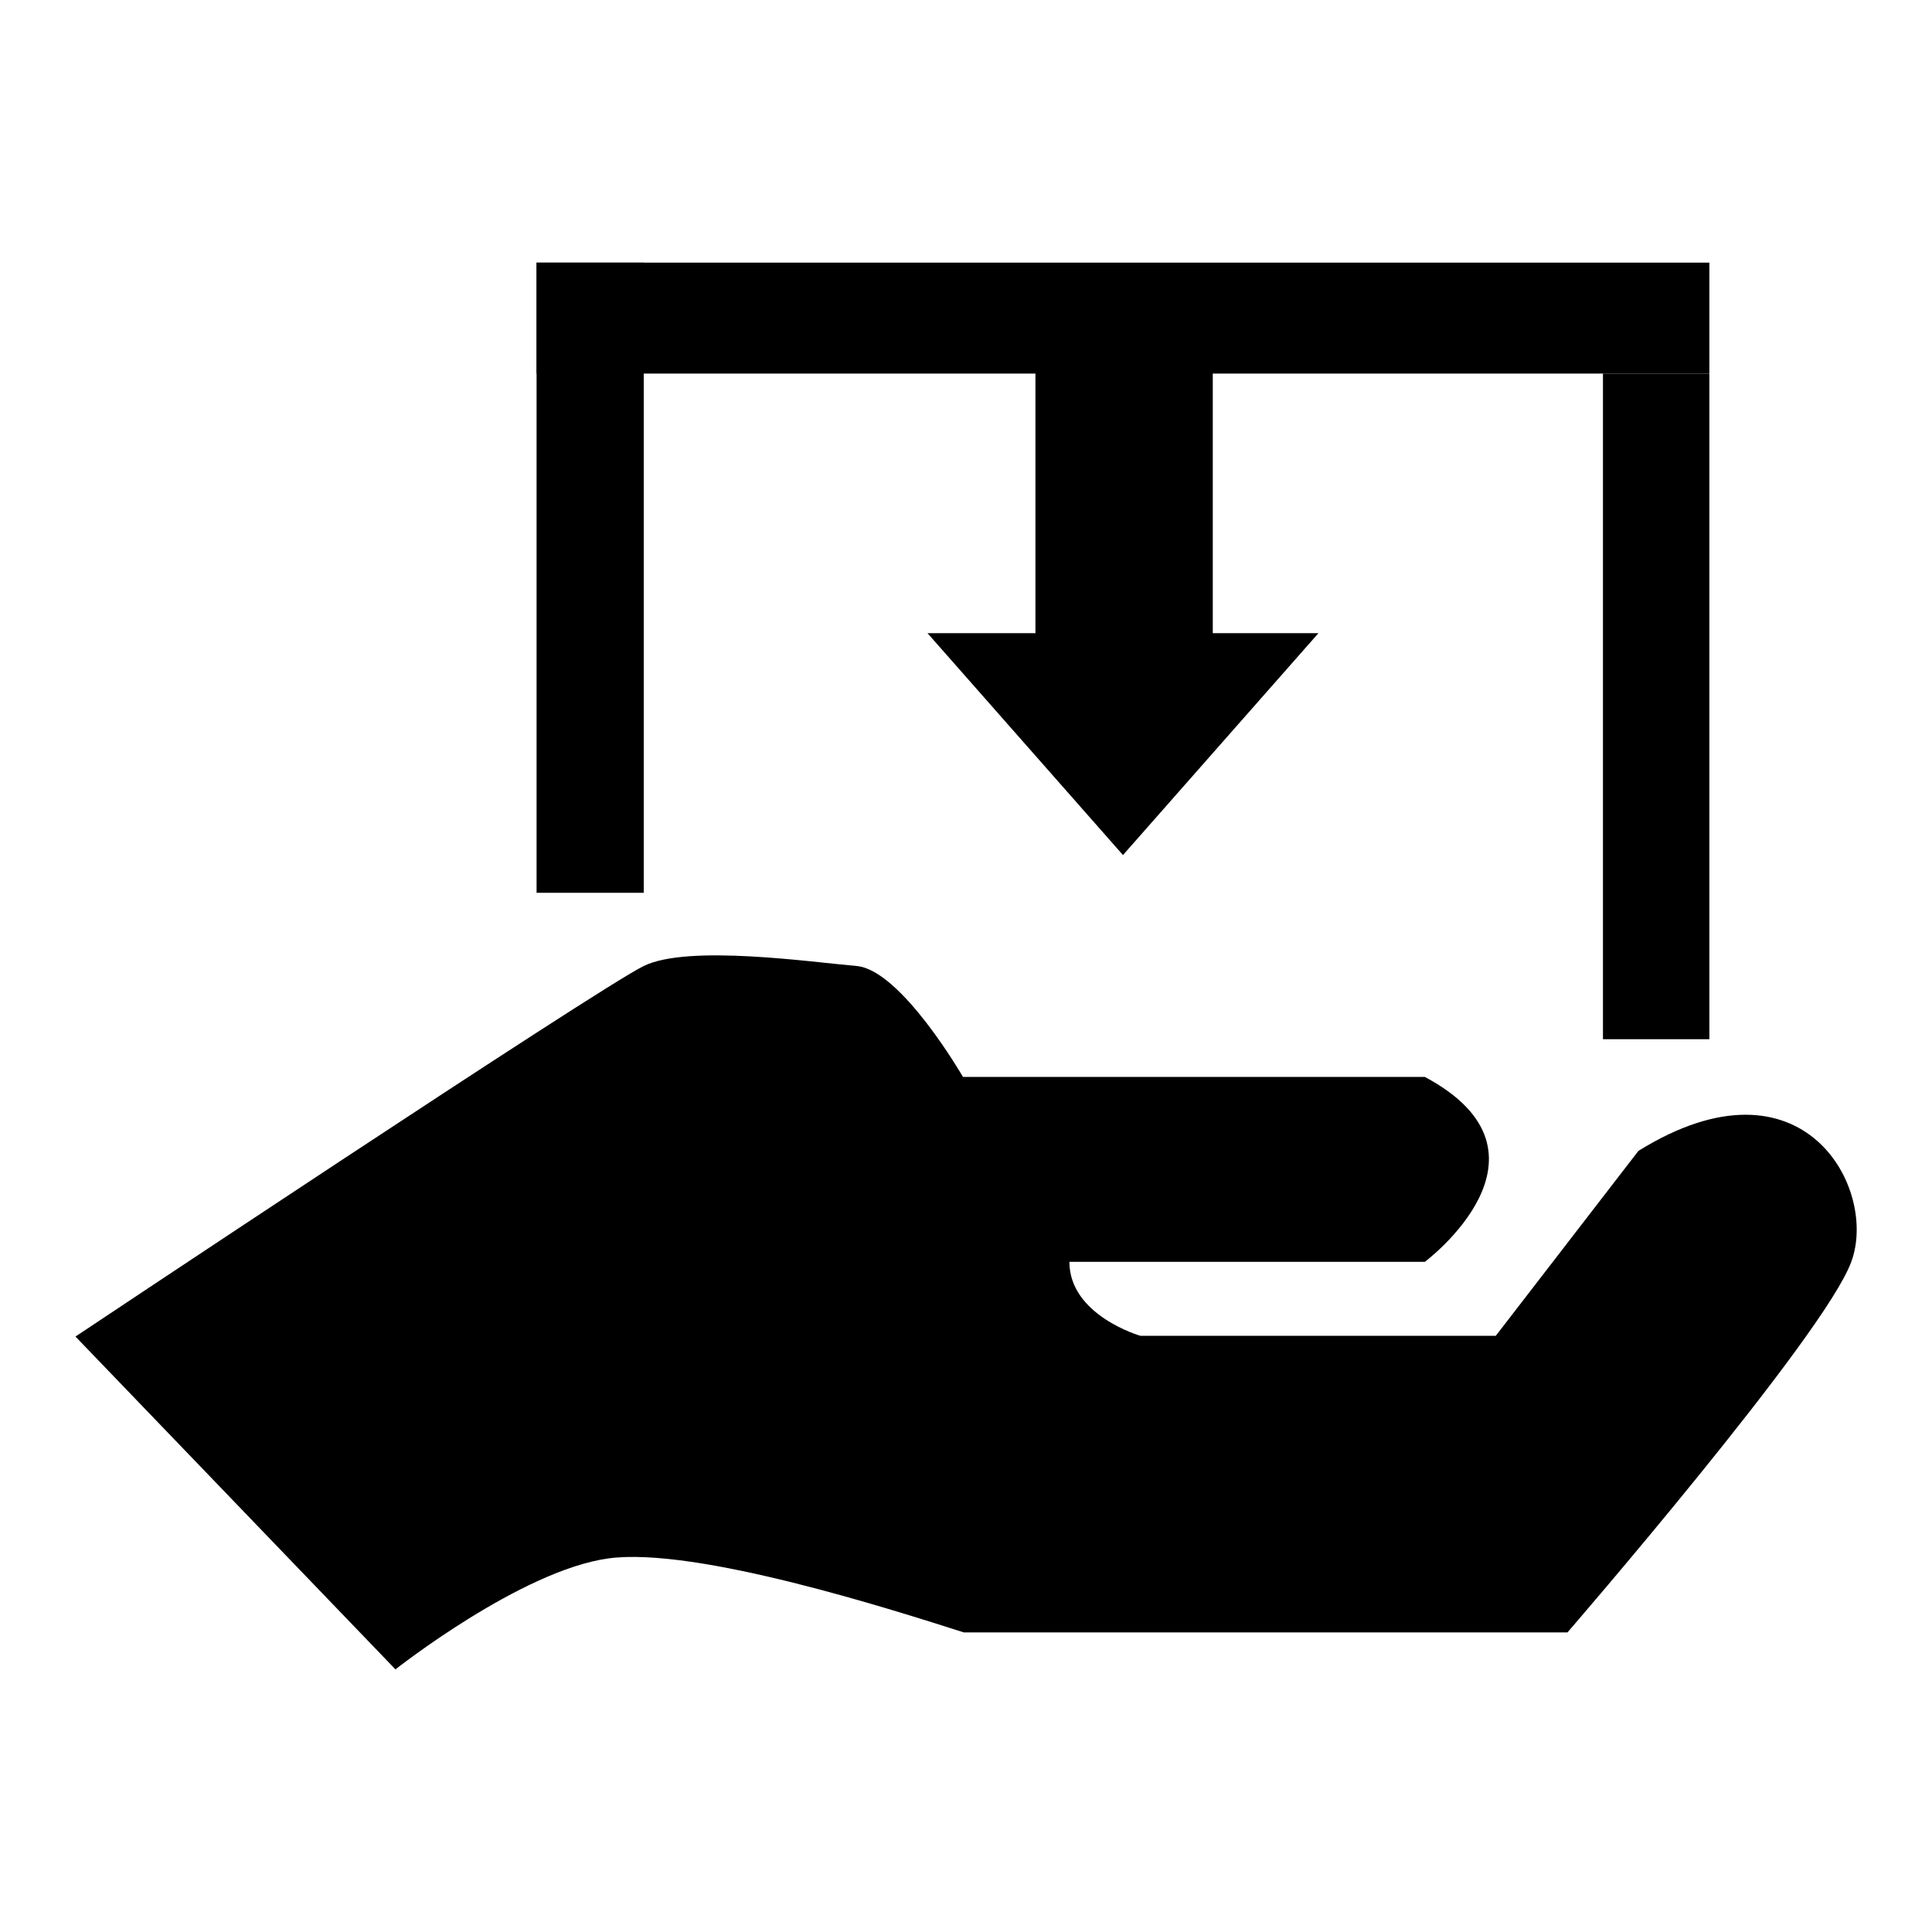<?xml version="1.0" encoding="utf-8"?>
<!-- Svg Vector Icons : http://www.onlinewebfonts.com/icon -->
<!DOCTYPE svg PUBLIC "-//W3C//DTD SVG 1.1//EN" "http://www.w3.org/Graphics/SVG/1.1/DTD/svg11.dtd">
<svg version="1.1" xmlns="http://www.w3.org/2000/svg" xmlns:xlink="http://www.w3.org/1999/xlink" x="0px" y="0px" viewBox="0 0 256 256" enable-background="new 0 0 256 256" xml:space="preserve">
<g><g><path fill="#000000" d="M71.1,34.8h14.2v83.5H71.1V34.8z"/><path fill="#000000" d="M71.1,34.8h155.4v14.7H71.1V34.8z"/><path fill="#000000" d="M212.4,49.5h14.1v88.2h-14.1V49.5z"/><path fill="#000000" d="M137.2,44.5h23.5v49.1h-23.5V44.5z"/><path fill="#000000" d="M10,177.1l42.4,44.1c0,0,16.6-13.1,28.2-14.7s38,6.9,47.1,9.8h80c0,0,34.1-39.4,37.6-49.1c3.6-9.6-6.3-28.3-28.2-14.7L198.2,177h-47.1c0,0-9.4-2.7-9.4-9.8h47.1c0,0,19.1-14.3,0-24.5h-61.2c0,0-8.2-14.2-14.1-14.7c-5.9-0.5-22.3-2.9-28.2,0C79.3,130.9,10,177.1,10,177.1z"/><path fill="#000000" d="M148.8,113.3l-25.9-29.4h51.8L148.8,113.3z"/></g></g>
</svg>